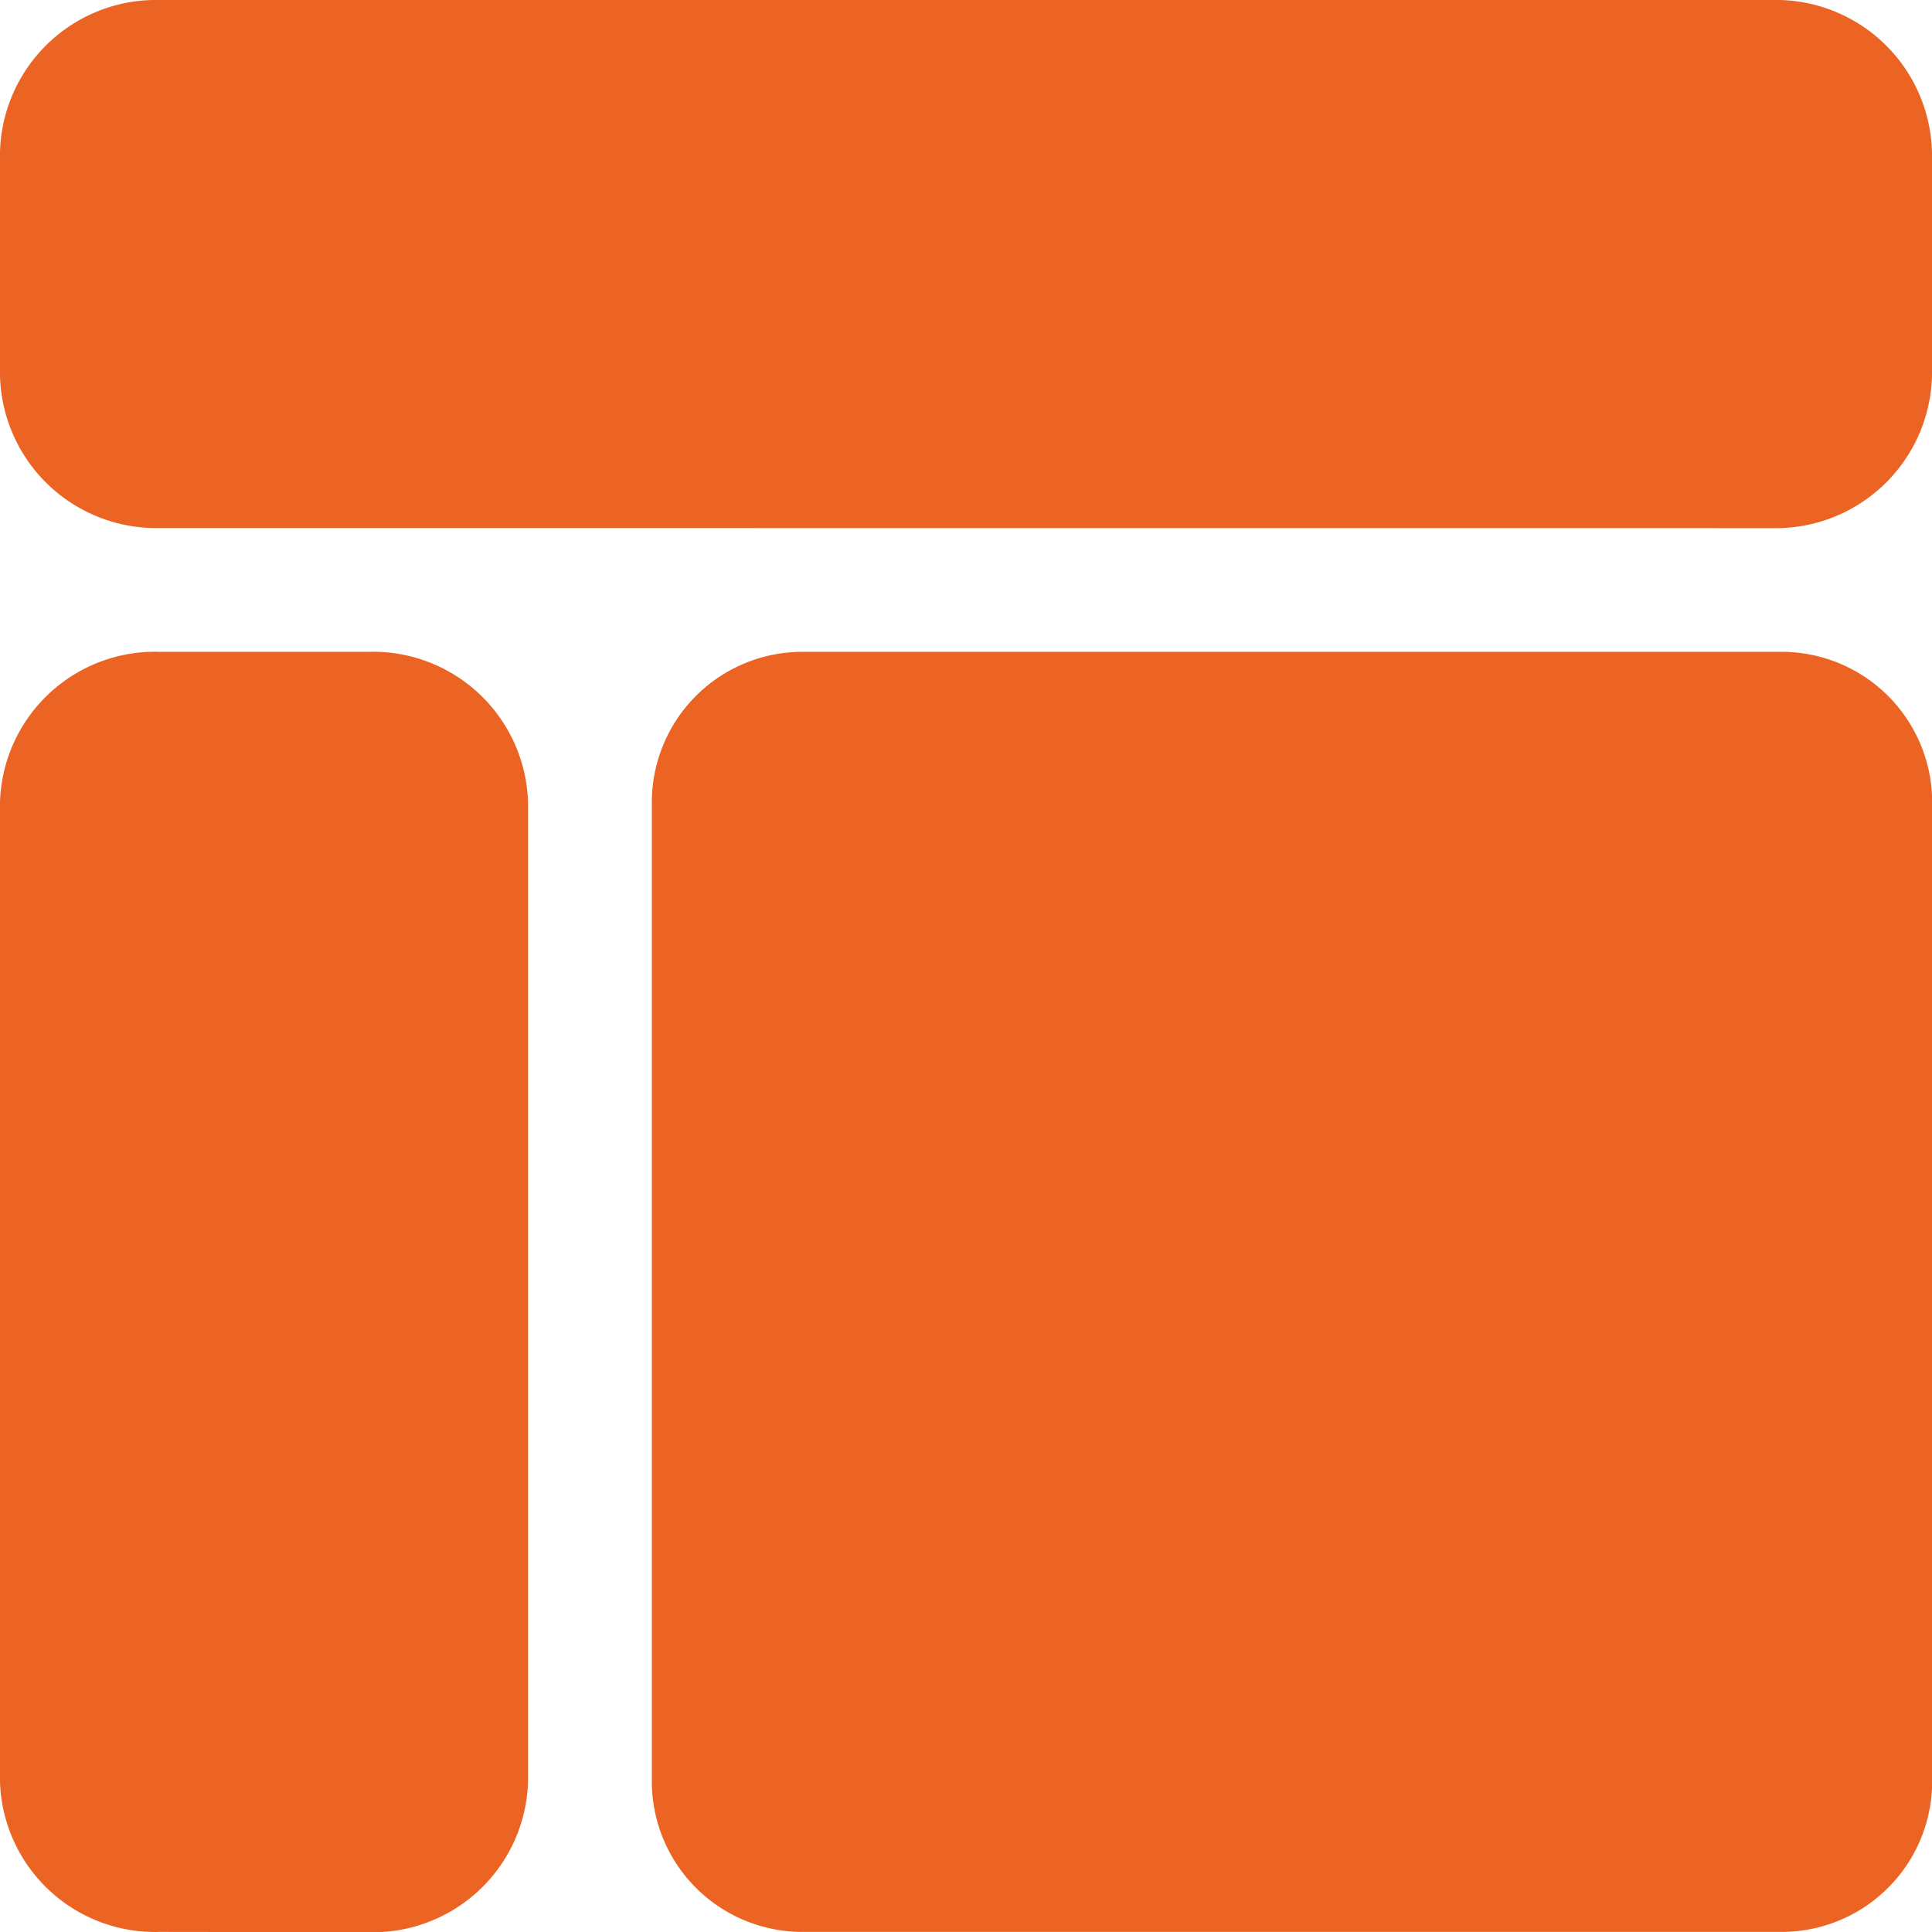 <svg xmlns="http://www.w3.org/2000/svg" width="21.8" height="21.8" viewBox="0 0 21.8 21.8">
  <g id="wireframe" transform="translate(0.15 0.15)">
    <path id="Shape" d="M1.568,5.658A1.613,1.613,0,0,1,0,4.008V1.651A1.612,1.612,0,0,1,1.568,0H19.932A1.612,1.612,0,0,1,21.5,1.651V4.008a1.613,1.613,0,0,1-1.568,1.651Z" fill="#ec6423" stroke="#ec6423" stroke-miterlimit="10" stroke-width="0.3"/>
    <path id="Shape-2" data-name="Shape" d="M1.651,14.144A1.6,1.6,0,0,1,0,12.6V1.547A1.6,1.6,0,0,1,1.651,0H4.008A1.6,1.6,0,0,1,5.658,1.547V12.6a1.6,1.6,0,0,1-1.651,1.547Z" transform="translate(0 7.355)" fill="#ec6423" stroke="#ec6423" stroke-miterlimit="10" stroke-width="0.3"/>
    <path id="Shape-3" data-name="Shape" d="M1.547,14.144A1.549,1.549,0,0,1,0,12.6V1.547A1.549,1.549,0,0,1,1.547,0H12.6a1.549,1.549,0,0,1,1.547,1.547V12.6A1.549,1.549,0,0,1,12.6,14.144Z" transform="translate(7.355 7.355)" fill="#ec6423" stroke="#ec6423" stroke-miterlimit="10" stroke-width="0.3"/>
  </g>
</svg>
